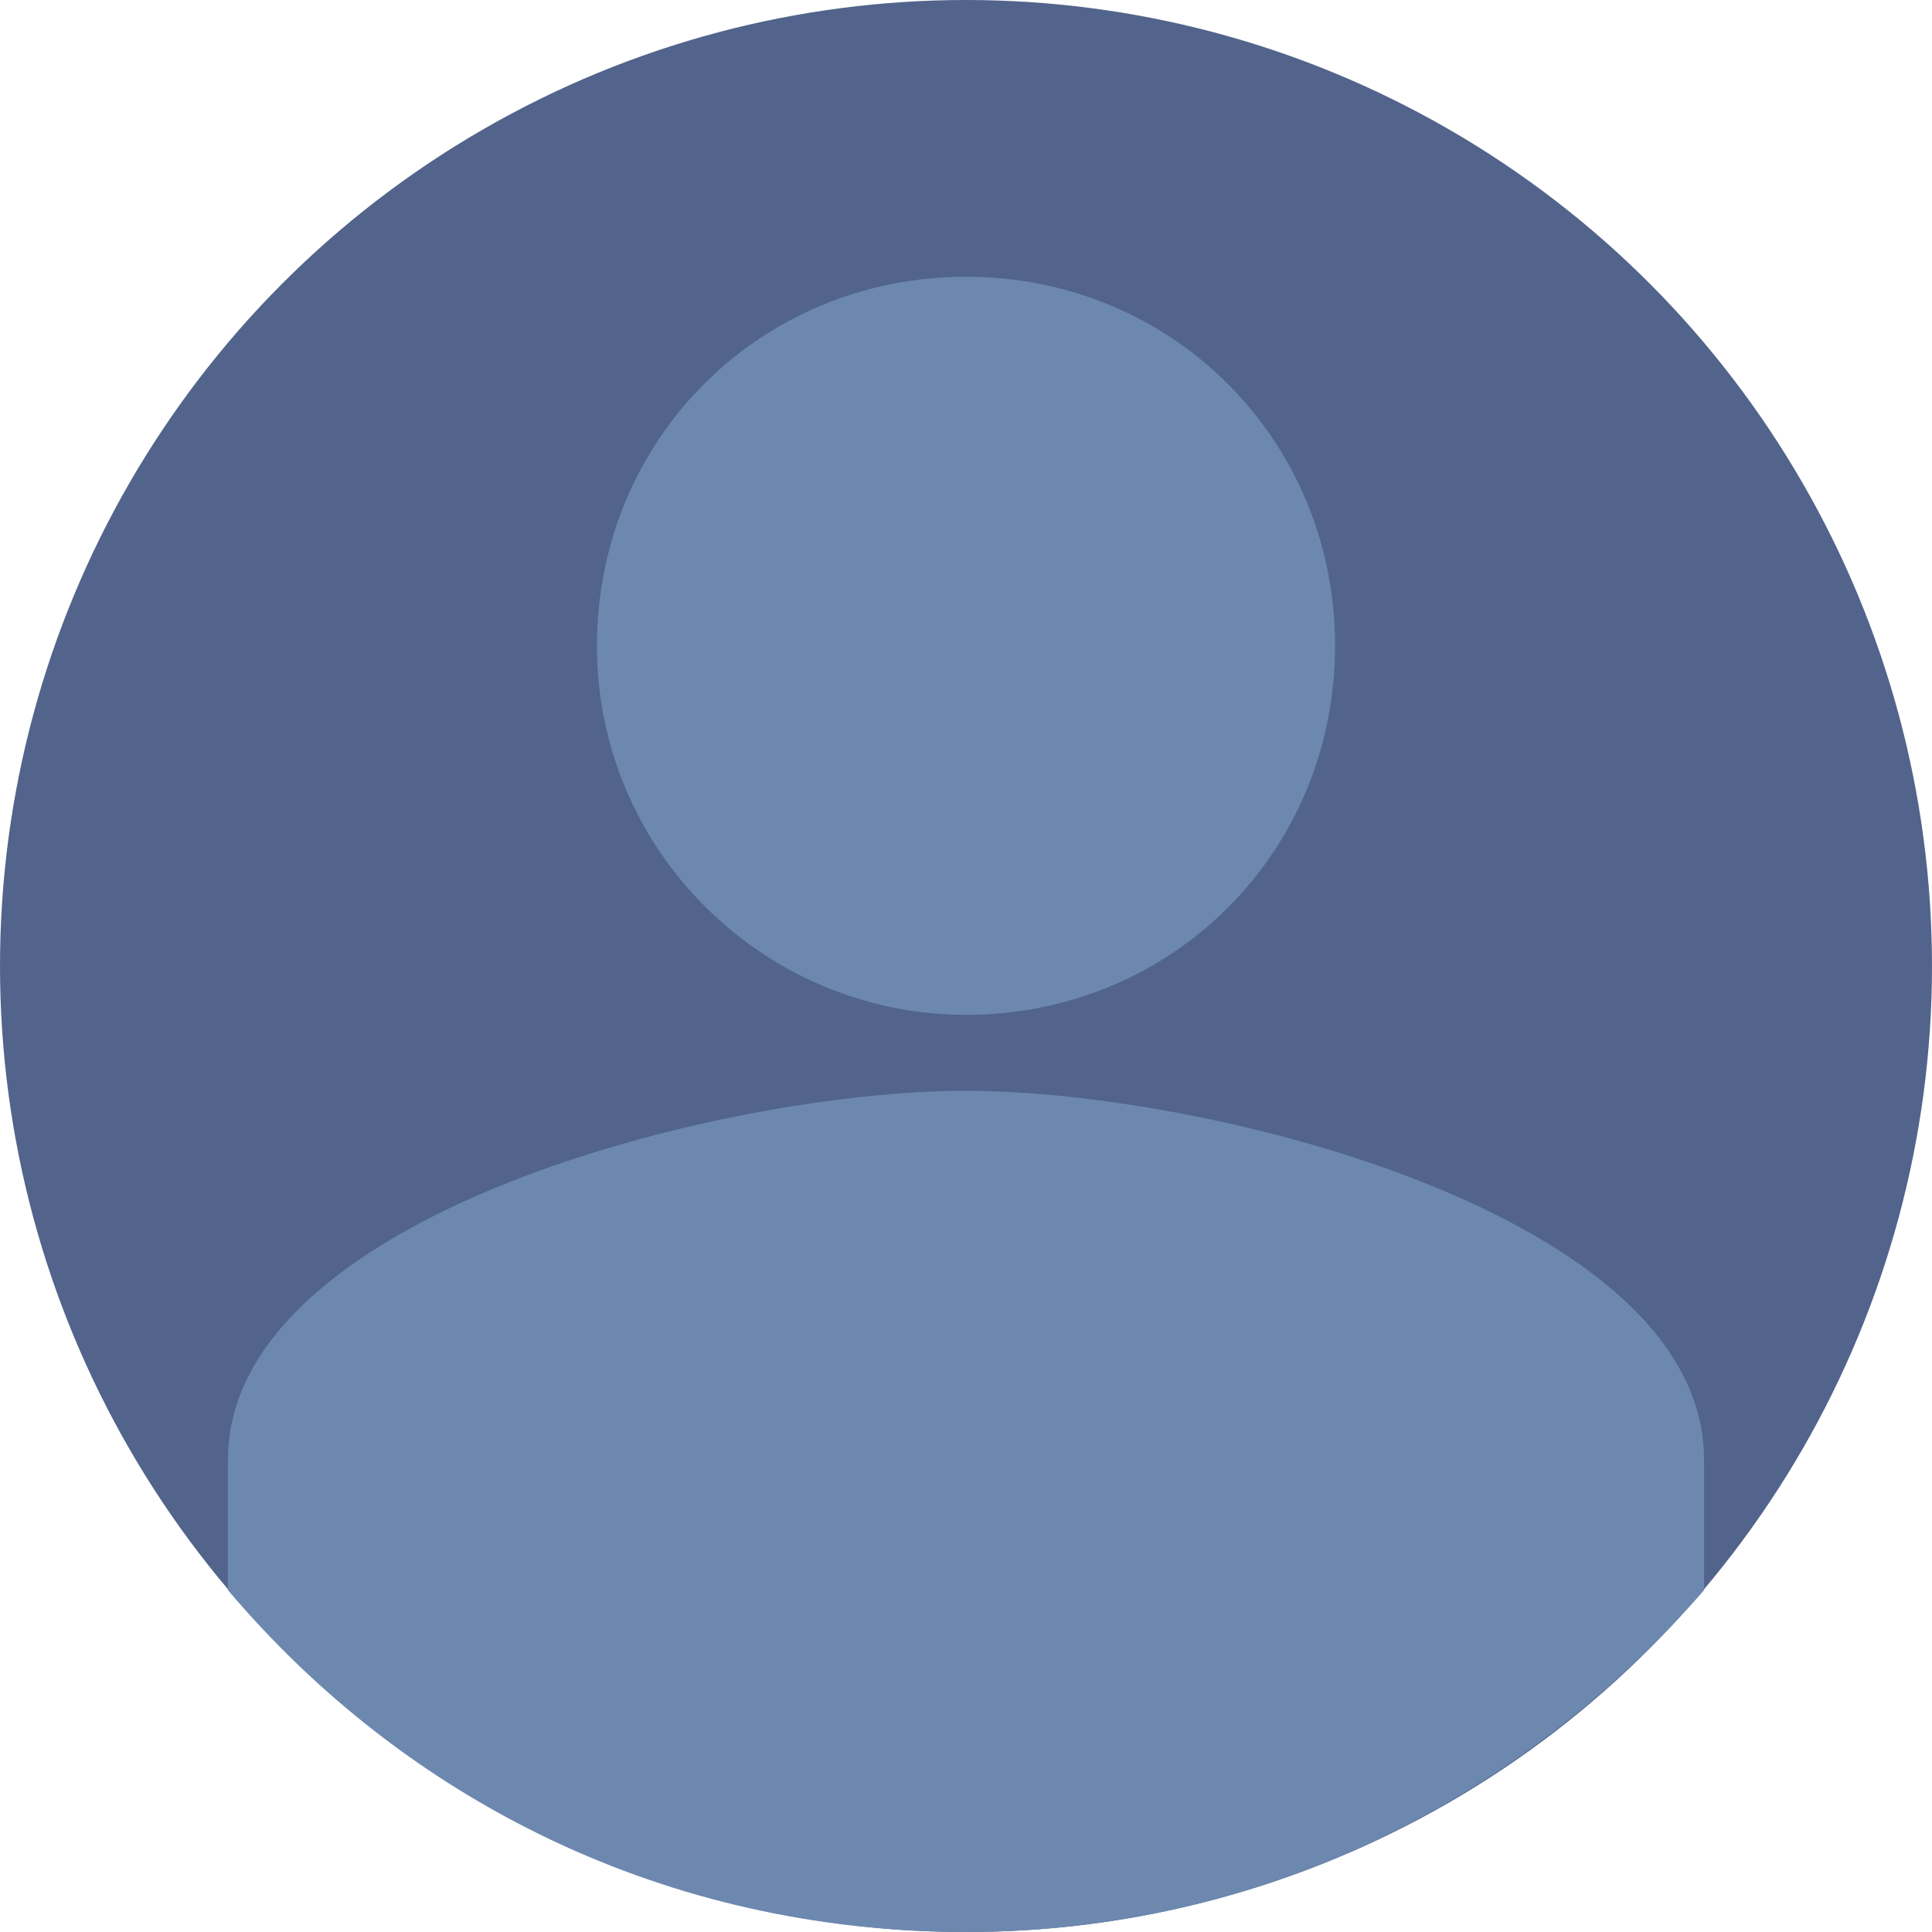 <?xml version="1.0" encoding="utf-8"?>
<!-- Generator: Adobe Illustrator 25.0.0, SVG Export Plug-In . SVG Version: 6.00 Build 0)  -->
<svg version="1.1" id="Layer_1" xmlns="http://www.w3.org/2000/svg" x="0px" y="0px"
     viewBox="0 0 35.6 35.6" style="enable-background:new 0 0 35.6 35.6;" xml:space="preserve">
<style type="text/css">
	.st0{fill:#52648B;}
	.st1{fill:#6D88AF;}
</style>
<circle class="st0" cx="17.8" cy="17.8" r="17.8"/>
<path class="st1" d="M17.8,18.7c3.8,0,6.8-3,6.8-6.8s-3-6.8-6.8-6.8s-6.8,3-6.8,6.8S14.1,18.7,17.8,18.7z"/>
<path class="st1" d="M31.4,26.9c0-4.5-9.1-6.8-13.6-6.8S4.2,22.4,4.2,26.9v2.4c3.3,3.9,8.1,6.3,13.6,6.3s10.3-2.5,13.6-6.3V26.9z"/>
</svg>
